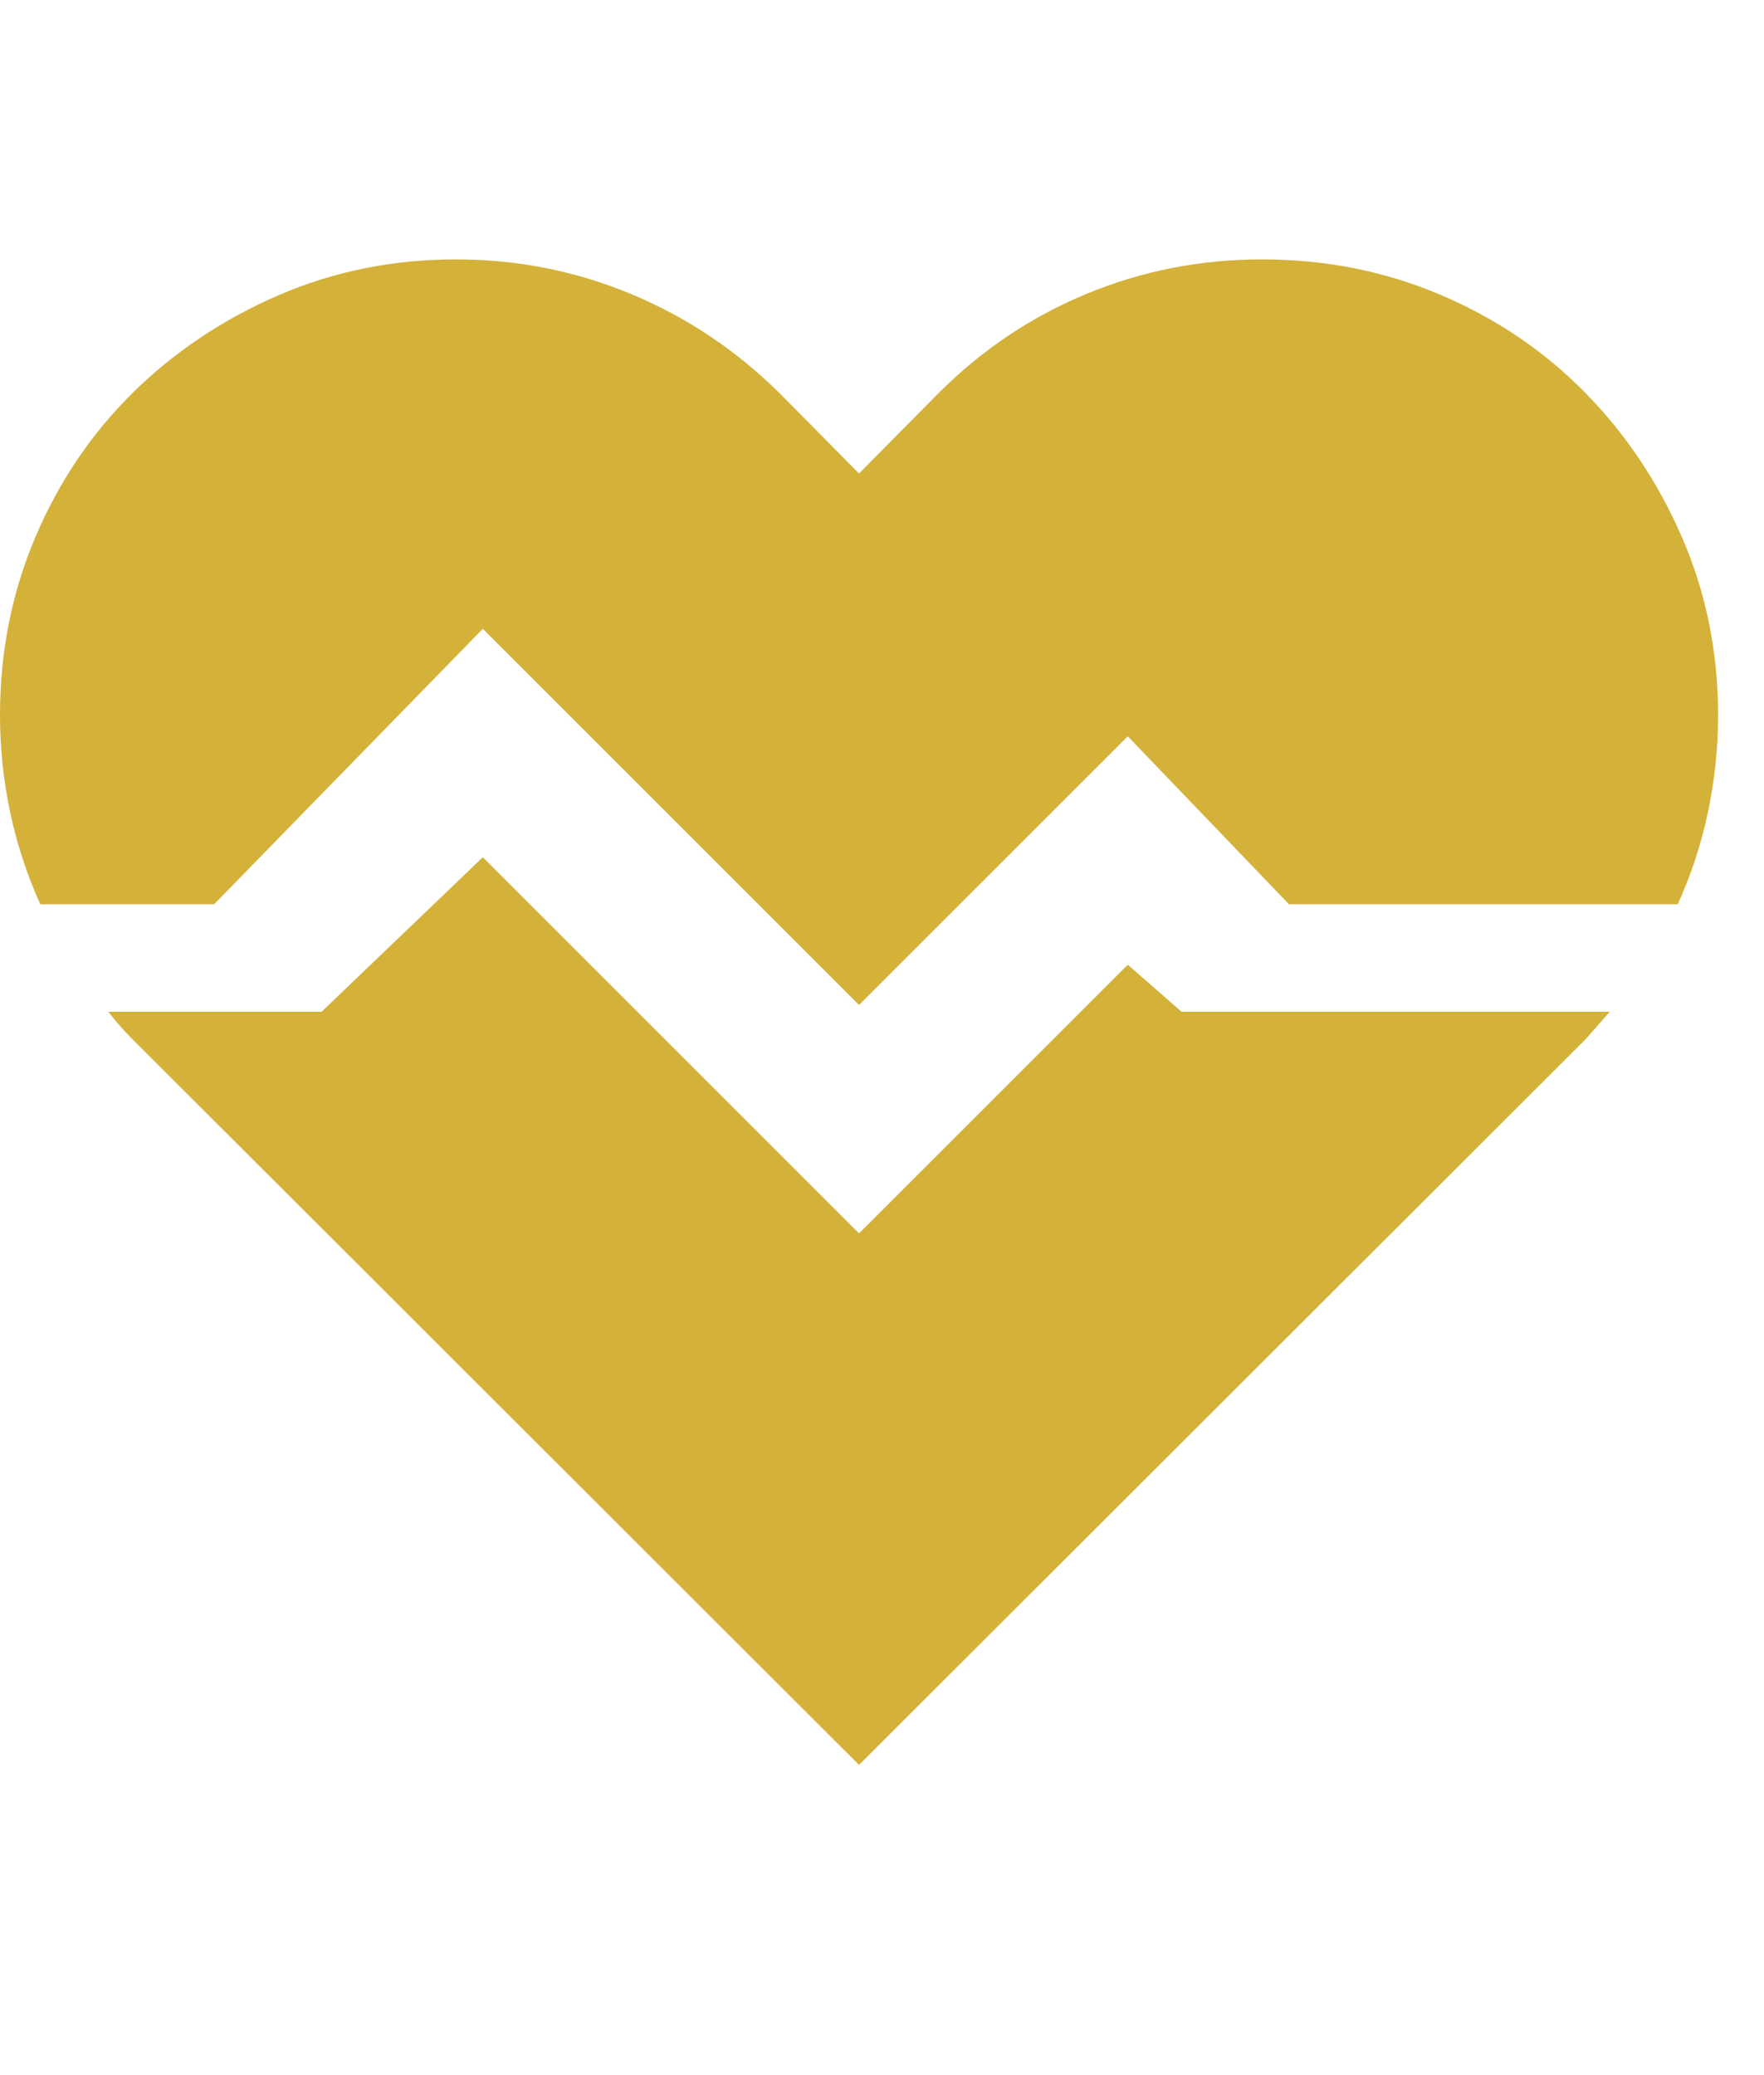 <svg width="34" height="40" viewBox="0 0 34 40" fill="none" xmlns="http://www.w3.org/2000/svg">
<path d="M24.326 5C25.546 5 26.689 5.227 27.758 5.68C28.826 6.133 29.754 6.759 30.541 7.557C31.329 8.356 31.955 9.289 32.419 10.357C32.883 11.425 33.115 12.569 33.115 13.789C33.115 14.414 33.05 15.035 32.921 15.65C32.791 16.265 32.597 16.858 32.338 17.43H24.844L21.737 14.193L16.557 19.372L9.306 12.121L4.127 17.43H0.777C0.518 16.858 0.324 16.265 0.194 15.65C0.065 15.035 0 14.414 0 13.789C0 12.569 0.227 11.425 0.68 10.357C1.133 9.289 1.759 8.361 2.557 7.573C3.356 6.786 4.289 6.16 5.357 5.696C6.426 5.232 7.569 5 8.789 5C9.965 5 11.087 5.221 12.155 5.664C13.223 6.106 14.178 6.743 15.02 7.573L16.557 9.127L18.095 7.573C18.926 6.743 19.875 6.106 20.944 5.664C22.012 5.221 23.139 5 24.326 5ZM22.773 19.502H31.027L30.8 19.761C30.725 19.847 30.644 19.939 30.558 20.036L16.557 34.02L2.557 20.036C2.471 19.95 2.39 19.863 2.314 19.777C2.239 19.691 2.163 19.599 2.088 19.502H6.199L9.306 16.524L16.557 23.775L21.737 18.596L22.773 19.502Z" fill="#D4B139"/>
</svg>
